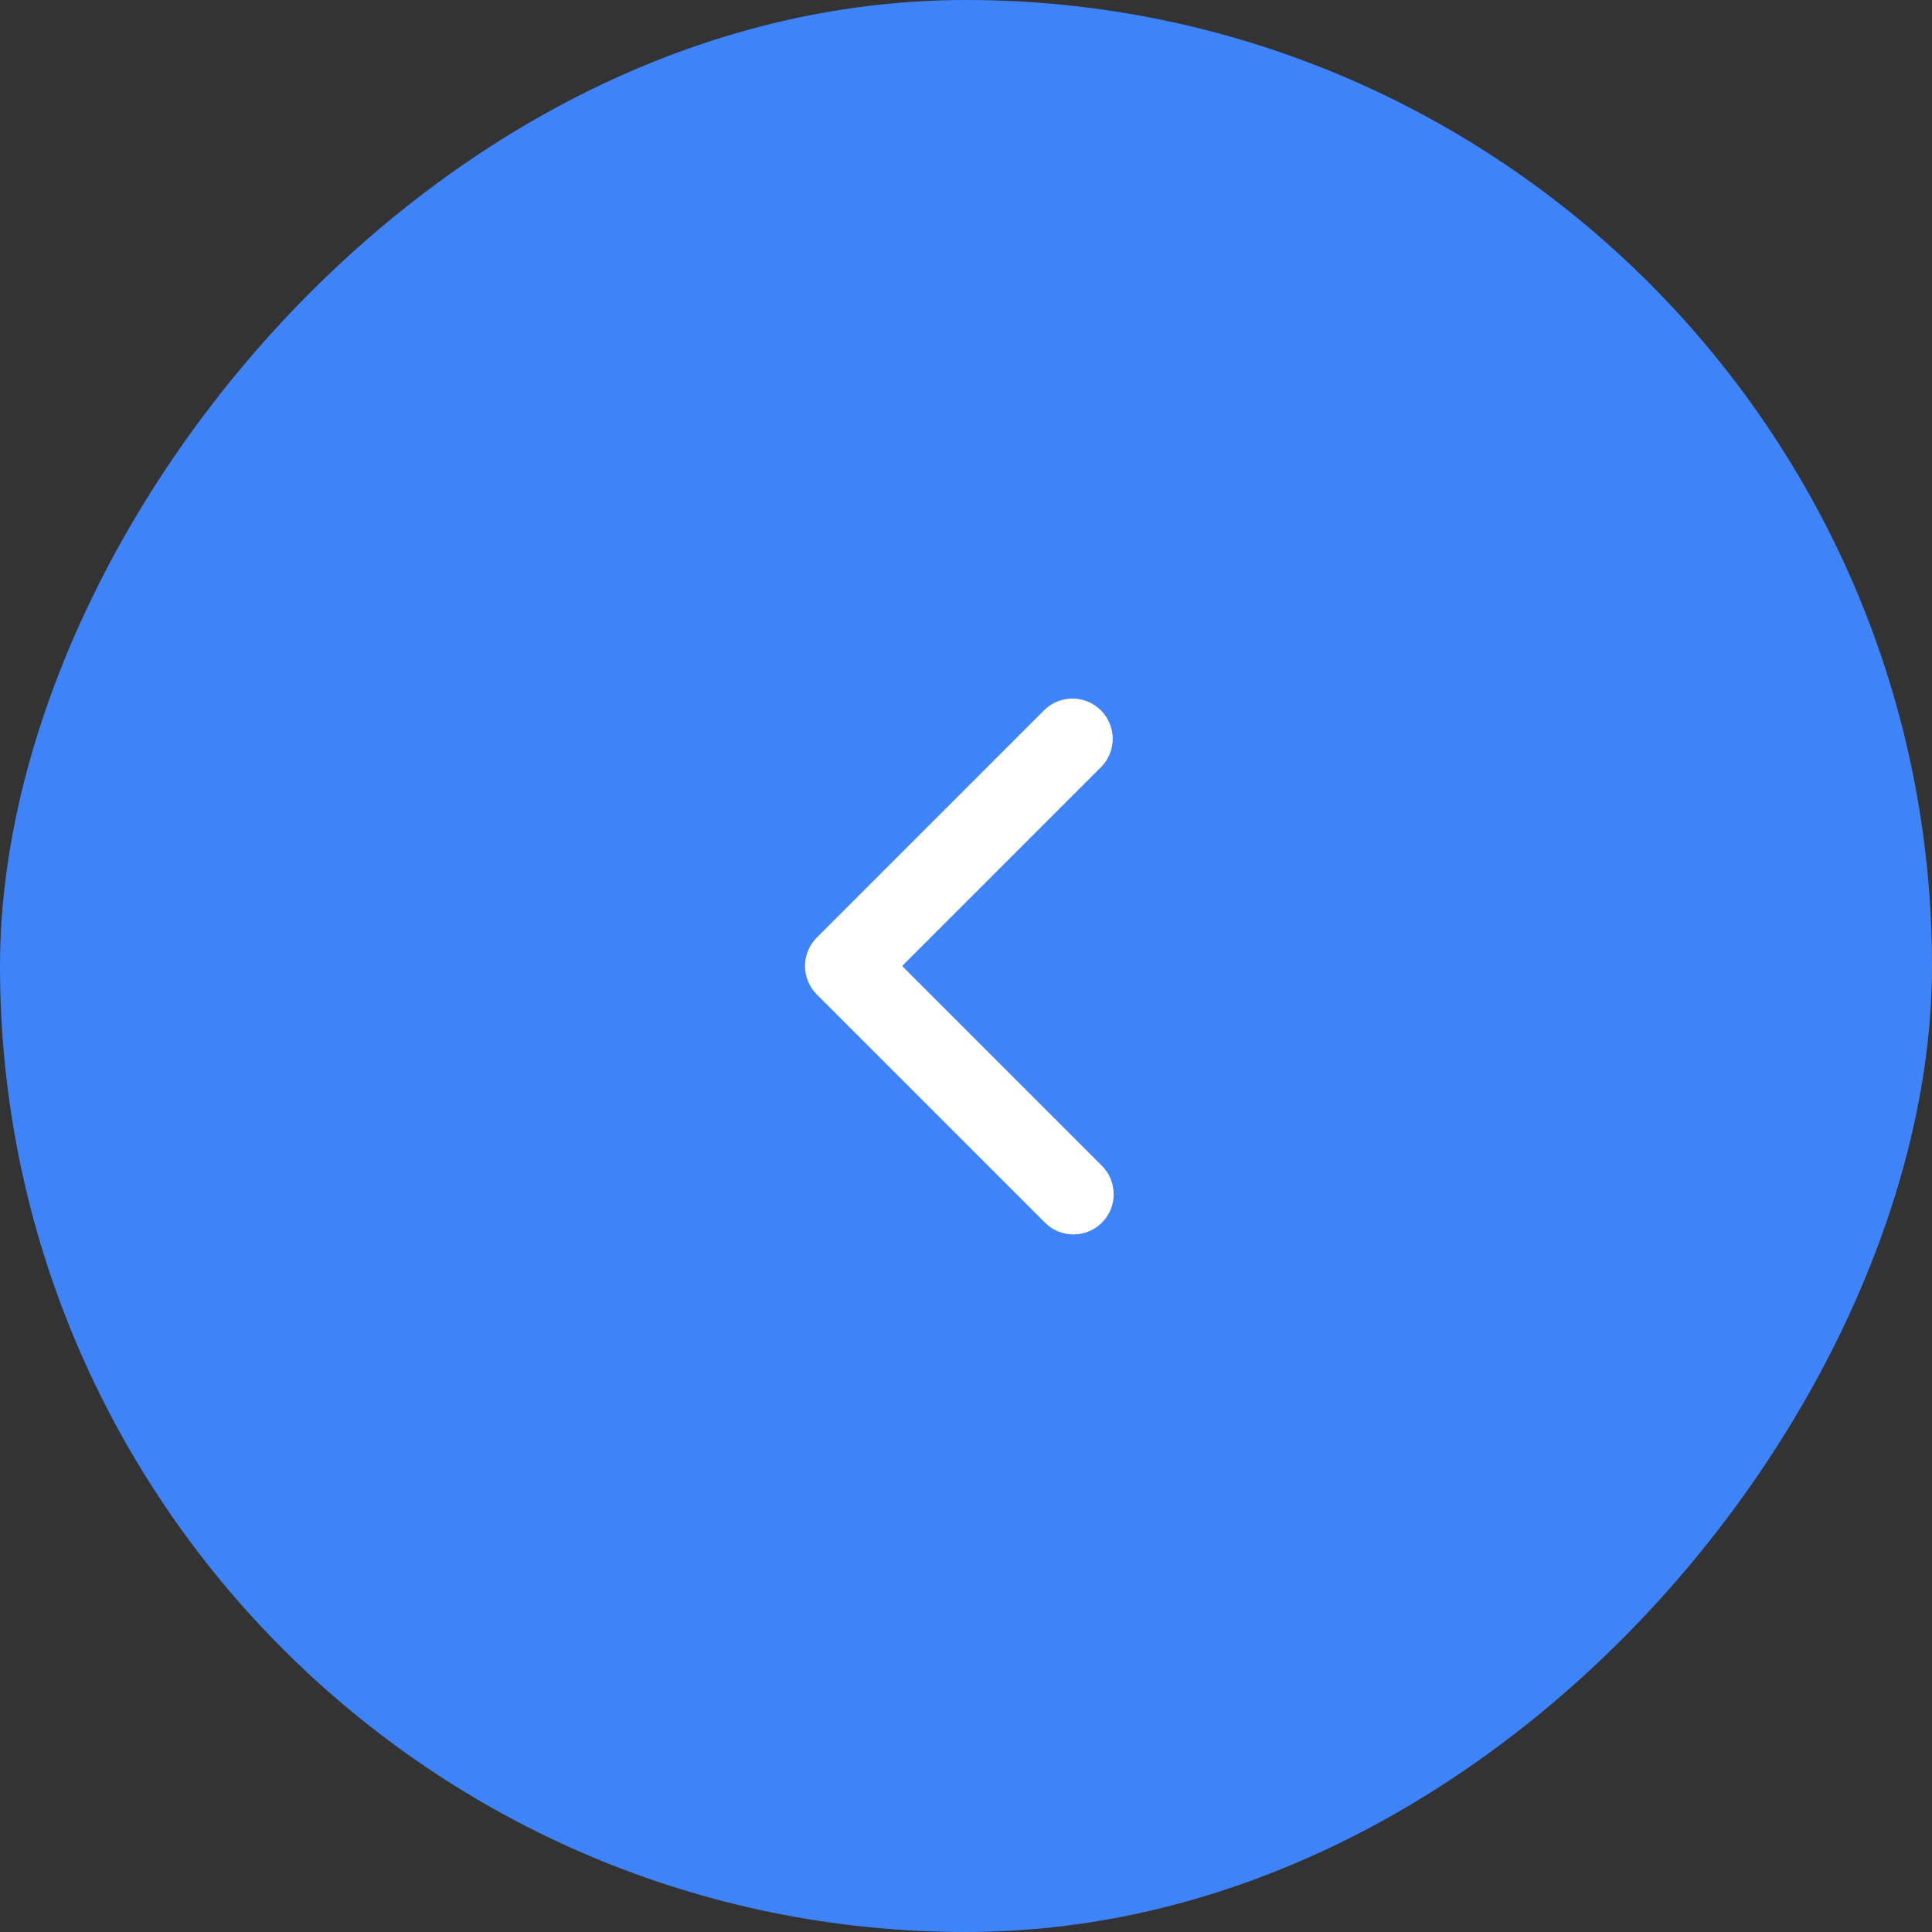 <svg width="48" height="48" viewBox="0 0 48 48" fill="none" xmlns="http://www.w3.org/2000/svg">
<rect x="0" y="0" width="48" height="48" fill="#333333" stroke="none"/>
<rect width="48" height="48" rx="24" transform="matrix(-1 0 0 1 48 0)" fill="#3F83F8"/>
<g clip-path="url(#clip0_1818_3271)">
<path fill-rule="evenodd" clip-rule="evenodd" d="M20.293 23.293C20.106 23.481 20 23.735 20 24C20 24.265 20.106 24.52 20.293 24.707L25.95 30.364C26.042 30.46 26.153 30.536 26.275 30.588C26.397 30.641 26.528 30.668 26.661 30.669C26.793 30.671 26.925 30.645 27.048 30.595C27.171 30.545 27.282 30.471 27.376 30.377C27.47 30.283 27.545 30.171 27.595 30.048C27.645 29.925 27.67 29.794 27.669 29.661C27.668 29.528 27.64 29.397 27.588 29.275C27.536 29.153 27.459 29.042 27.364 28.95L22.414 24L27.364 19.05C27.546 18.862 27.647 18.609 27.645 18.347C27.642 18.085 27.537 17.834 27.352 17.648C27.166 17.463 26.916 17.358 26.653 17.355C26.391 17.353 26.139 17.454 25.95 17.636L20.293 23.293Z" fill="white"/>
</g>
<defs>
<clipPath id="clip0_1818_3271">
<rect width="24" height="24" fill="white" transform="matrix(-1 0 0 1 36 12)"/>
</clipPath>
</defs>
</svg>
